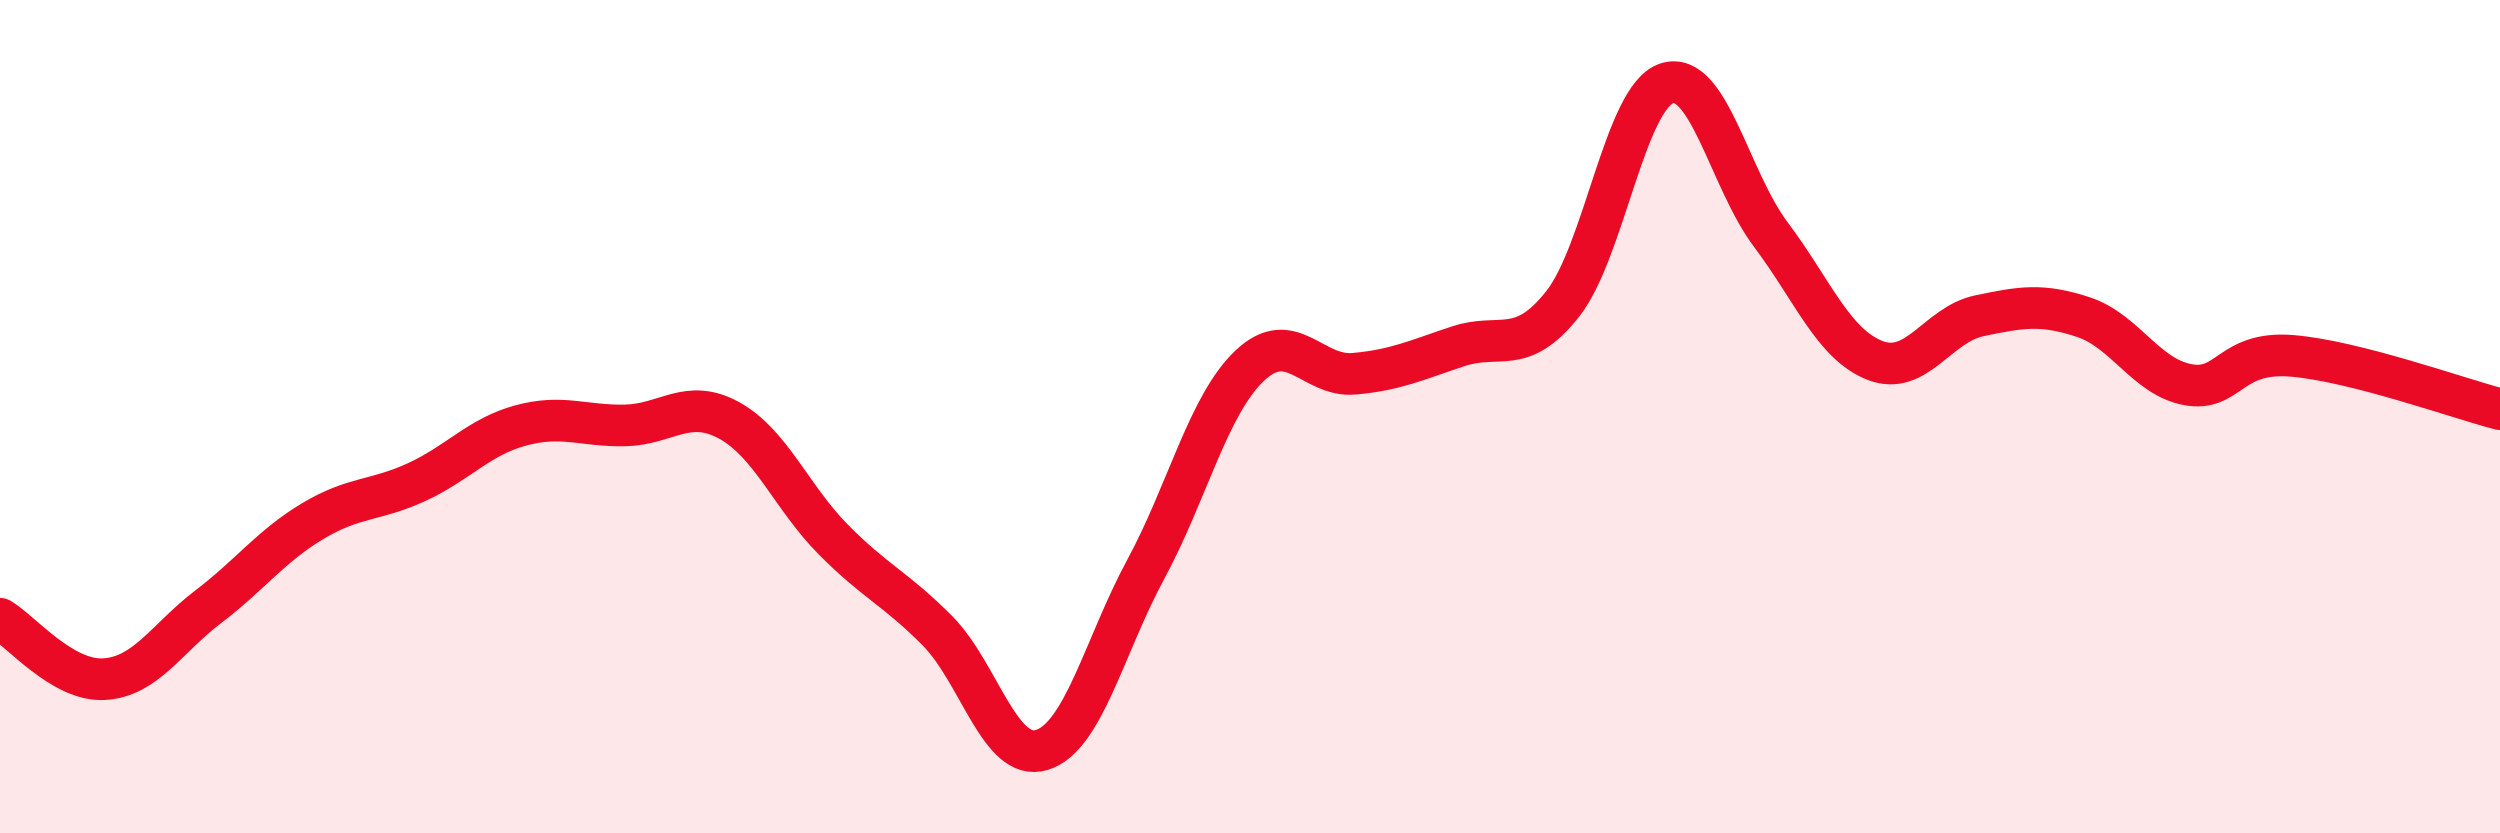 
    <svg width="60" height="20" viewBox="0 0 60 20" xmlns="http://www.w3.org/2000/svg">
      <path
        d="M 0,14.85 C 0.5,15.14 1.5,16.36 2.5,16.3 C 3.5,16.24 4,15.32 5,14.56 C 6,13.8 6.5,13.11 7.5,12.51 C 8.5,11.91 9,12.03 10,11.57 C 11,11.11 11.5,10.48 12.5,10.21 C 13.5,9.94 14,10.23 15,10.21 C 16,10.19 16.5,9.54 17.5,10.09 C 18.5,10.64 19,11.94 20,12.95 C 21,13.96 21.5,14.13 22.5,15.14 C 23.5,16.15 24,18.3 25,18 C 26,17.7 26.5,15.51 27.5,13.66 C 28.5,11.81 29,9.71 30,8.77 C 31,7.83 31.5,9.06 32.5,8.97 C 33.5,8.88 34,8.64 35,8.31 C 36,7.98 36.5,8.56 37.5,7.3 C 38.5,6.04 39,2.33 40,2 C 41,1.67 41.5,4.3 42.5,5.63 C 43.5,6.96 44,8.26 45,8.65 C 46,9.04 46.5,7.79 47.5,7.58 C 48.5,7.37 49,7.28 50,7.61 C 51,7.94 51.5,9.04 52.5,9.23 C 53.5,9.42 53.5,8.42 55,8.54 C 56.5,8.66 59,9.56 60,9.82L60 20L0 20Z"
        fill="#EB0A25"
        opacity="0.1"
        stroke-linecap="round"
        stroke-linejoin="round"
      />
      <path
        d="M 0,14.85 C 0.5,15.14 1.5,16.36 2.5,16.3 C 3.5,16.24 4,15.32 5,14.56 C 6,13.8 6.5,13.11 7.5,12.51 C 8.5,11.91 9,12.03 10,11.57 C 11,11.11 11.5,10.48 12.5,10.21 C 13.5,9.94 14,10.23 15,10.21 C 16,10.19 16.5,9.54 17.5,10.09 C 18.5,10.64 19,11.94 20,12.95 C 21,13.96 21.5,14.13 22.5,15.14 C 23.5,16.15 24,18.3 25,18 C 26,17.7 26.5,15.51 27.5,13.66 C 28.5,11.81 29,9.71 30,8.77 C 31,7.83 31.5,9.06 32.5,8.97 C 33.5,8.88 34,8.64 35,8.31 C 36,7.98 36.5,8.56 37.5,7.3 C 38.5,6.04 39,2.33 40,2 C 41,1.67 41.5,4.3 42.5,5.63 C 43.5,6.96 44,8.26 45,8.65 C 46,9.04 46.5,7.79 47.5,7.58 C 48.5,7.37 49,7.28 50,7.61 C 51,7.94 51.5,9.04 52.5,9.23 C 53.5,9.42 53.5,8.42 55,8.54 C 56.5,8.66 59,9.56 60,9.82"
        stroke="#EB0A25"
        stroke-width="1"
        fill="none"
        stroke-linecap="round"
        stroke-linejoin="round"
      />
    </svg>
  